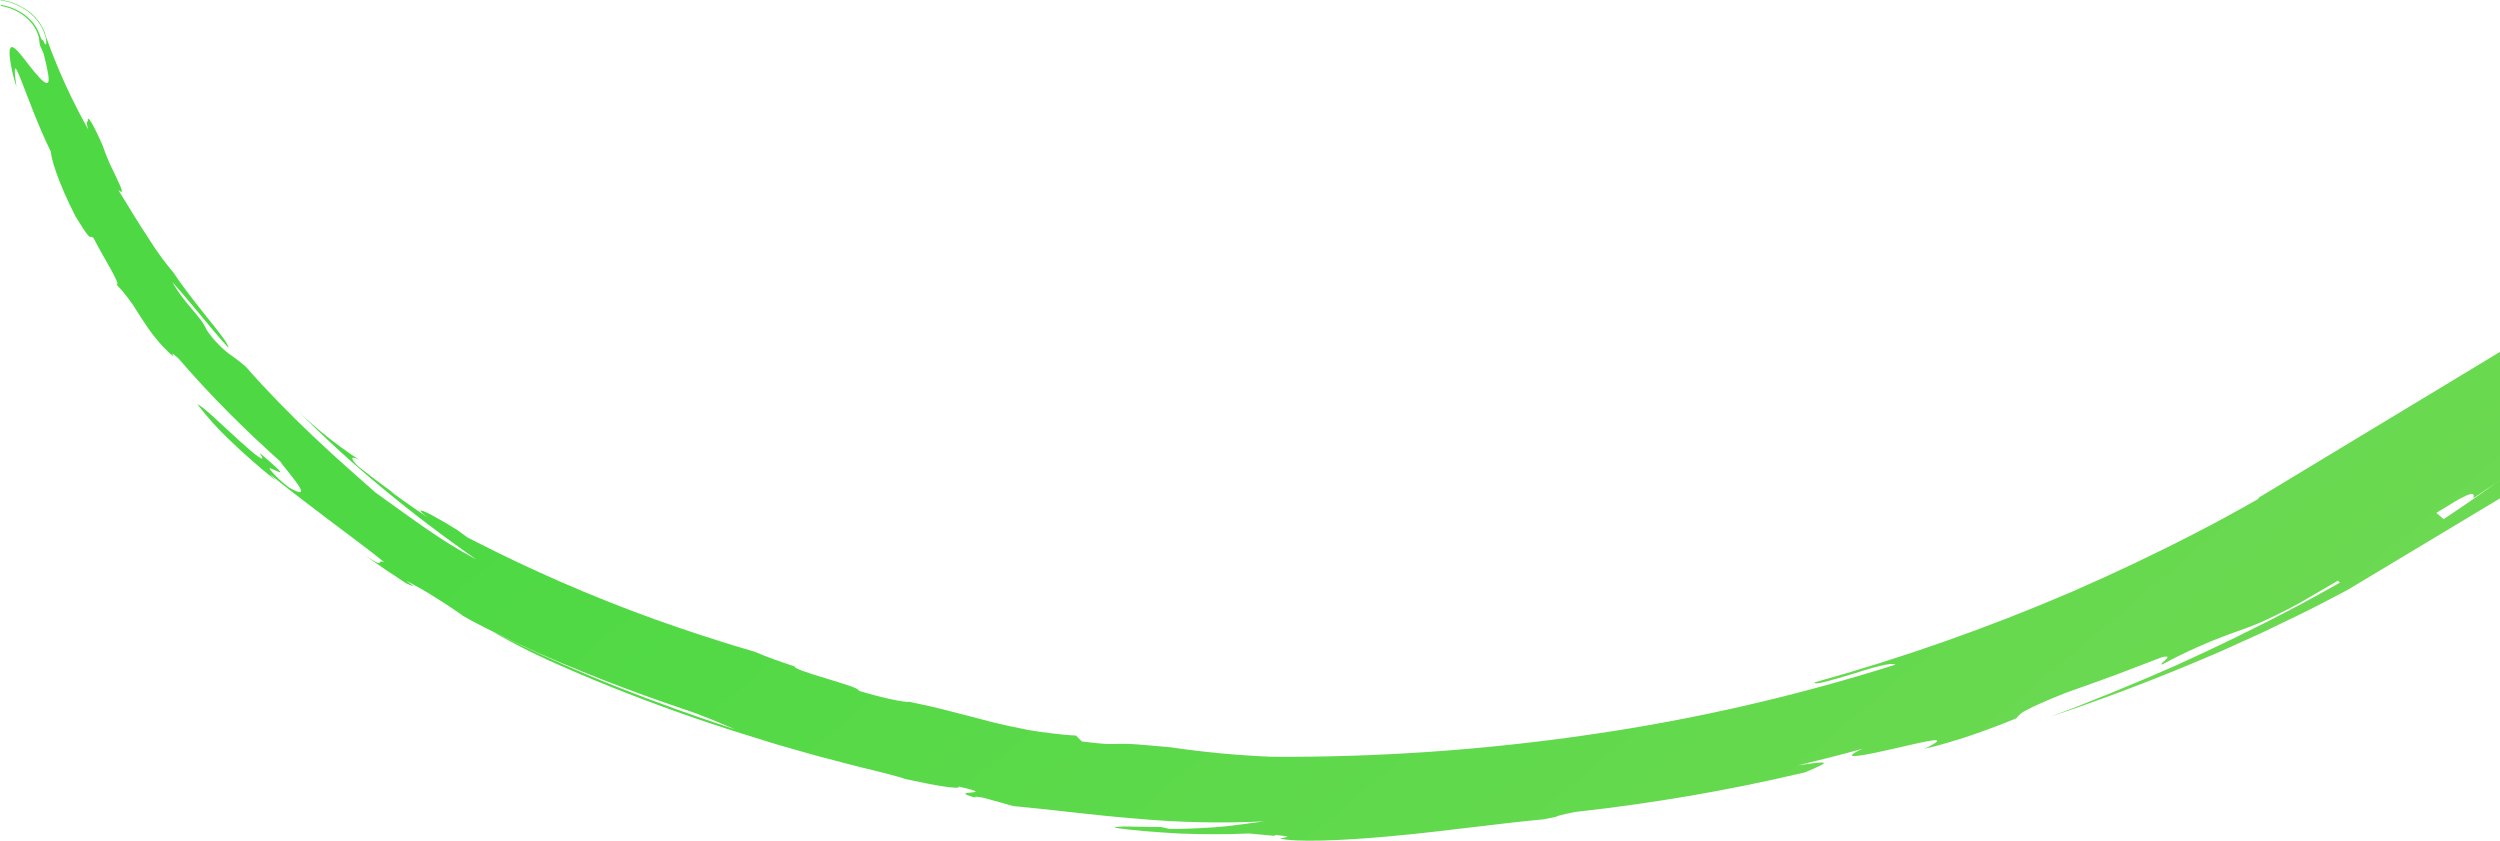 <?xml version="1.0" encoding="UTF-8"?>
<svg id="Layer_2" data-name="Layer 2" xmlns="http://www.w3.org/2000/svg" xmlns:xlink="http://www.w3.org/1999/xlink" viewBox="0 0 467.14 157.06">
  <defs>
    <style>
      .cls-1 {
        fill: url(#linear-gradient);
        isolation: isolate;
        opacity: .98;
      }
    </style>
    <linearGradient id="linear-gradient" x1="202.59" y1="11.98" x2="944.77" y2="893.68" gradientUnits="userSpaceOnUse">
      <stop offset="0" stop-color="#4bd840"/>
      <stop offset=".22" stop-color="#6BD84F"/>
      <stop offset="1" stop-color="#6BD84F"/>
    </linearGradient>
  </defs>
  <g id="Layer_1-2" data-name="Layer 1">
    <path class="cls-1" d="M467.14,93.08v-3.37c-3.44,2.48-6.93,4.92-10.53,7.29-.45-.39-.91-.78-1.36-1.17,1.04-.64,1.92-1.18,2.68-1.62.98-.63,2-1.19,3.06-1.68,1.32-.54,1.36-.08,1.16.57l4.05-2.73.94-.67v-23.95l-45.19,27.3s.07.09.1.13c-3.81,2.18-7.65,4.28-11.54,6.29-7.76,4.01-15.63,7.74-23.56,11.19-15.57,6.68-31.57,12.31-47.89,16.85-.1.6,3.36-.46,7-1.55,3.61-1.15,7.43-2.29,8.1-1.76-18.7,5.92-37.85,10.3-57.26,13.09-19.59,2.86-39.36,4.23-59.16,4.12-6.37-.25-12.72-.85-19.03-1.78-3.14-.3-5.15-.44-6.57-.56-.99-.08-1.97-.1-2.96-.08-.72.02-1.34.05-2.35.03-1-.06-2.4-.18-4.67-.47l-1.11-1.11c-1.68-.07-3.21-.26-4.67-.43-1.46-.18-2.83-.36-4.13-.59-2.6-.5-4.95-1.01-7.26-1.59-2.3-.61-4.56-1.21-7.01-1.82-1.23-.33-2.49-.64-3.84-.96-1.35-.3-2.77-.61-4.28-.93-.74.2-5.18-.77-9.38-2.04.03-.26-.77-.62-1.97-1.01s-2.77-.9-4.33-1.36c-3.11-.91-6.19-1.93-5.68-2.26l-.16.03c-1.27-.44-2.36-.78-3.51-1.2-1.14-.42-2.35-.88-3.85-1.51-2.46-.7-15.2-4.47-27.41-9.38-6.11-2.42-12.12-5.09-16.85-7.33-4.73-2.23-8.18-4.05-9.33-4.61l-1.88-1.37c-1.46-.93-2.75-1.69-3.8-2.26-.77-.46-1.57-.87-2.39-1.23-1.08-.44-1.03-.11.6,1.1-2.37-1.59-4.7-3.22-6.98-4.89l.85.52-3.39-2.5-3.33-2.56c-1.15-1.02-2.12-2.46.09-1.32-4.12-2.68-7.98-5.74-11.52-9.16,4.55,4.56,9.89,9.54,15.67,14.3,5.75,4.79,11.87,9.41,17.69,13.46-3.29-1.77-6.48-3.73-9.54-5.88-3.4-2.35-6.76-4.82-9.31-6.64-2.75-2.46-7.02-6.12-11.44-10.32-4.44-4.18-9.03-8.89-12.77-13.17-.99-.86-2.03-1.66-3.12-2.4-1.64-1.26-3.07-2.78-4.22-4.5-1.05-2.55-4.15-4.87-6.38-8.9,3.63,4.02,6.77,8.17,10.45,12.25.11-.63-1.96-3.18-4.29-6.08-2.32-2.89-4.82-6.16-5.94-7.93-1.66-1.96-3.18-4.04-4.54-6.22-2.01-3.01-4.13-6.56-5.81-9.28,1.15,1.02.68-.16-.22-2.03-.28-.57-.58-1.21-.89-1.88-.34-.52-.71-1.07-1.09-1.66.36.55.71,1.08,1.05,1.58-.67-1.38-1.25-2.8-1.74-4.25-1.67-3.82-3.03-6.17-2.76-4.51-.35-.2-.28.43.05,1.48-.6-1.07-1.2-2.17-1.77-3.28-1.81-3.48-3.44-7.05-4.86-10.7-.25-.67-.48-1.27-.68-1.78-.19-.53-.35-.96-.47-1.27-.03-.09-.05-.18-.08-.26l-.04-.12-.02-.03-.09-.32c-.08-.28-.19-.56-.31-.83-.61-1.34-1.53-2.52-2.69-3.42C4.3,1.29,2.94.62,1.49.25c-.31-.08-.6-.15-.89-.2L.41.01h-.07s-.06-.01-.09,0C.17,0,.09,0,.02.01c-.06.01.06.04.39.1,1.29.22,2.53.65,3.67,1.29,1.26.7,2.35,1.67,3.19,2.85.35.49.64,1.01.87,1.56.1.25.18.49.26.72l.08.27.02.06c0,.07.03.13.05.2,0,.06.02.12.03.18v.09c.03.11.04.21.05.3.01.13.02.26.01.39,0,.19-.05.27-.11.27-.06,0-.12-.04-.16-.09-.21-.56-.38-.86-.5-.69-.09-.15-.18-.31-.25-.47l-.02-.05-.02-.02h0s-.07-.21-.07-.21l-.1-.31c-.36-.98-.91-1.88-1.62-2.64-.8-.85-1.76-1.54-2.82-2.03-.85-.4-1.75-.68-2.68-.84-.05,0-.03,0-.06,0h-.04s-.08.05-.08.07c0,.02.02.06.07.08h.03s0,.02,0,.02h0c.22.04.47.09.73.16,1.27.31,2.47.87,3.51,1.66,1.13.83,2.01,1.95,2.55,3.25.1.28.19.54.26.79.02.06,0,.03.02.05v.03s0,.07,0,.07c.01.05.02.11.02.16.04.37.06.63.14,1.13.23.52.46,1.04.7,1.57.41,1.68.71,2.92.85,3.79.19,1.17.11,1.68-.17,1.74-.58.13-1.97-1.51-3.31-3.22-1.34-1.71-2.62-3.49-3.27-3.49-.33.01-.52.47-.44,1.63.21,1.97.64,3.91,1.28,5.78-1.37-9.5,1.84,2.91,6.43,12.14,0,1.03,1.18,5.43,4.61,12.1,2.39,3.93,2.62,3.87,2.87,3.81.1-.02.21-.04.5.24.81,1.61,2.13,3.88,3.14,5.68,1,1.82,1.69,3.15,1.1,2.93,1.59,1.67,2.98,3.51,4.15,5.49.6.92,1.21,1.87,1.92,2.9.82,1.14,1.7,2.23,2.65,3.26,2.12,2.17,1.96,1.86,1.83,1.55-.11-.26-.2-.52,1.14.75,2.71,3.16,6.11,6.85,9.54,10.27,3.41,3.44,6.85,6.6,9.37,8.86,1.46,2.13,6.98,7.98,1.66,4.89-1.33-.98-2.54-2.12-3.59-3.4-.15-.33.45-.05,1.04.22,1.17.53,2.21,1.08-2.97-3.31,1.64,2.38-.72.49-3.72-2.22-3.02-2.7-6.57-6.27-7.88-6.85,1.82,2.39,3.83,4.63,6.02,6.69,2.62,2.55,5.7,5.21,8.59,7.55l-.98-1.09c2.54,2.06,6.44,5.08,10.43,8.09,3.99,3.01,8.08,6.02,10.84,8.27-.62-.21-.72-.09-.79.04-.1.23-.07.47-2.74-1.24,2.5,1.76,5.04,3.47,7.62,5.14,1.09.52,2.2,1.04.04-.48,1.94,1.04,3.86,2.11,5.56,3.22,1.75,1.07,3.33,2.15,4.7,3.1.28.45,11.34,6.18,22.68,10.69,11.26,4.63,22.64,8.18,21.85,8.06,2.96,1.1,4.81,1.95,6.61,2.71-.56-.19-1.15-.38-1.76-.58-5.61-1.86-13.01-4.47-20.05-7.27-14.11-5.53-26.58-12.02-22.65-9.94,4.19,2.36,8.51,4.47,12.93,6.35,6.89,3.04,15.8,6.53,24.81,9.61,4.5,1.54,9.05,2.97,13.33,4.28,2.14.67,4.27,1.22,6.25,1.81,1.98.59,3.92,1.08,5.7,1.54,1.79.46,3.44.92,4.94,1.28,1.51.37,2.86.7,4.01.99,1.14.28,2.1.55,2.83.75.5.12.99.27,1.47.46,2.49.51,5.21,1.13,7.21,1.4,2,.29,3.24.37,2.72.01,8.34,1.85-2.74.45,3.15,2.07.15-.07-.44-.32,1.48.01l5.69,1.58c6.7.6,14.86,1.71,23.16,2.36,7.87.71,15.78.88,23.68.5-2.01.24-4.17.58-6.97.9-1.4.15-2.95.26-4.73.35-1.77.09-3.77.18-6.03.14l-1.57-.36c-.64.03-2.84,0-4.84-.05-1.99-.05-3.82-.04-3.74.22,1.96.27,3.86.48,5.74.63,2.22.19,4.41.33,6.61.45,4.05.13,8.18.19,12.71-.02,1.68.15,3.64.33,4.95.46-.04-.07-.18-.12-.15-.2,2.97.3,2.66.35,1.59.55-.2.05-.41.09-.62.12,2.73.73,11.24.46,20.93-.44,9.7-.88,20.52-2.44,28.33-3.13,4.5-.83.38-.26,5.96-1.39,7.94-.87,14.59-1.87,21.31-2.99,6.71-1.16,13.48-2.49,21.53-4.39,4.84-1.99,5.12-2.31-1.24-1.31,4.01-1,8.04-1.99,12.01-3.1-5.06,2.35.67,1.17,6.24-.11,5.57-1.27,10.97-2.65,5.43.08,1.82-.37,4.5-1.15,7.54-2.12,1.52-.49,3.11-1.06,4.73-1.66,1.62-.6,3.27-1.23,4.85-1.9.45-.63,1.05-1.12,1.74-1.44.88-.49,1.78-.92,2.7-1.31,1.21-.54,2.75-1.21,4.77-2,11.45-4.05,8.7-3.14,18.09-6.7,2.47-.47-.74,1.21-.11,1.43,4.21-2.28,8.58-4.24,13.08-5.86,1.56-.57,3.12-1.08,5.08-1.91,1.93-.85,4.29-1.97,7.45-3.68,1.94-1.13,4.36-2.53,6.9-4.01l.36-.22c.13.12.27.24.4.35-2.7,1.53-5.42,3.03-8.18,4.5-7.33,3.88-14.87,7.54-22.53,11.01-7.71,3.39-15.53,6.62-23.45,9.56,8.77-2.91,17.61-6.24,26.41-9.9,2.18-.93,4.41-1.83,6.58-2.82,2.18-.98,4.36-1.97,6.54-2.96,4.32-2.06,8.66-4.13,12.9-6.37,1.09-.57,2.17-1.14,3.25-1.71l28.27-16.98s.07-.05.1-.07Z"/>
  </g>
</svg>